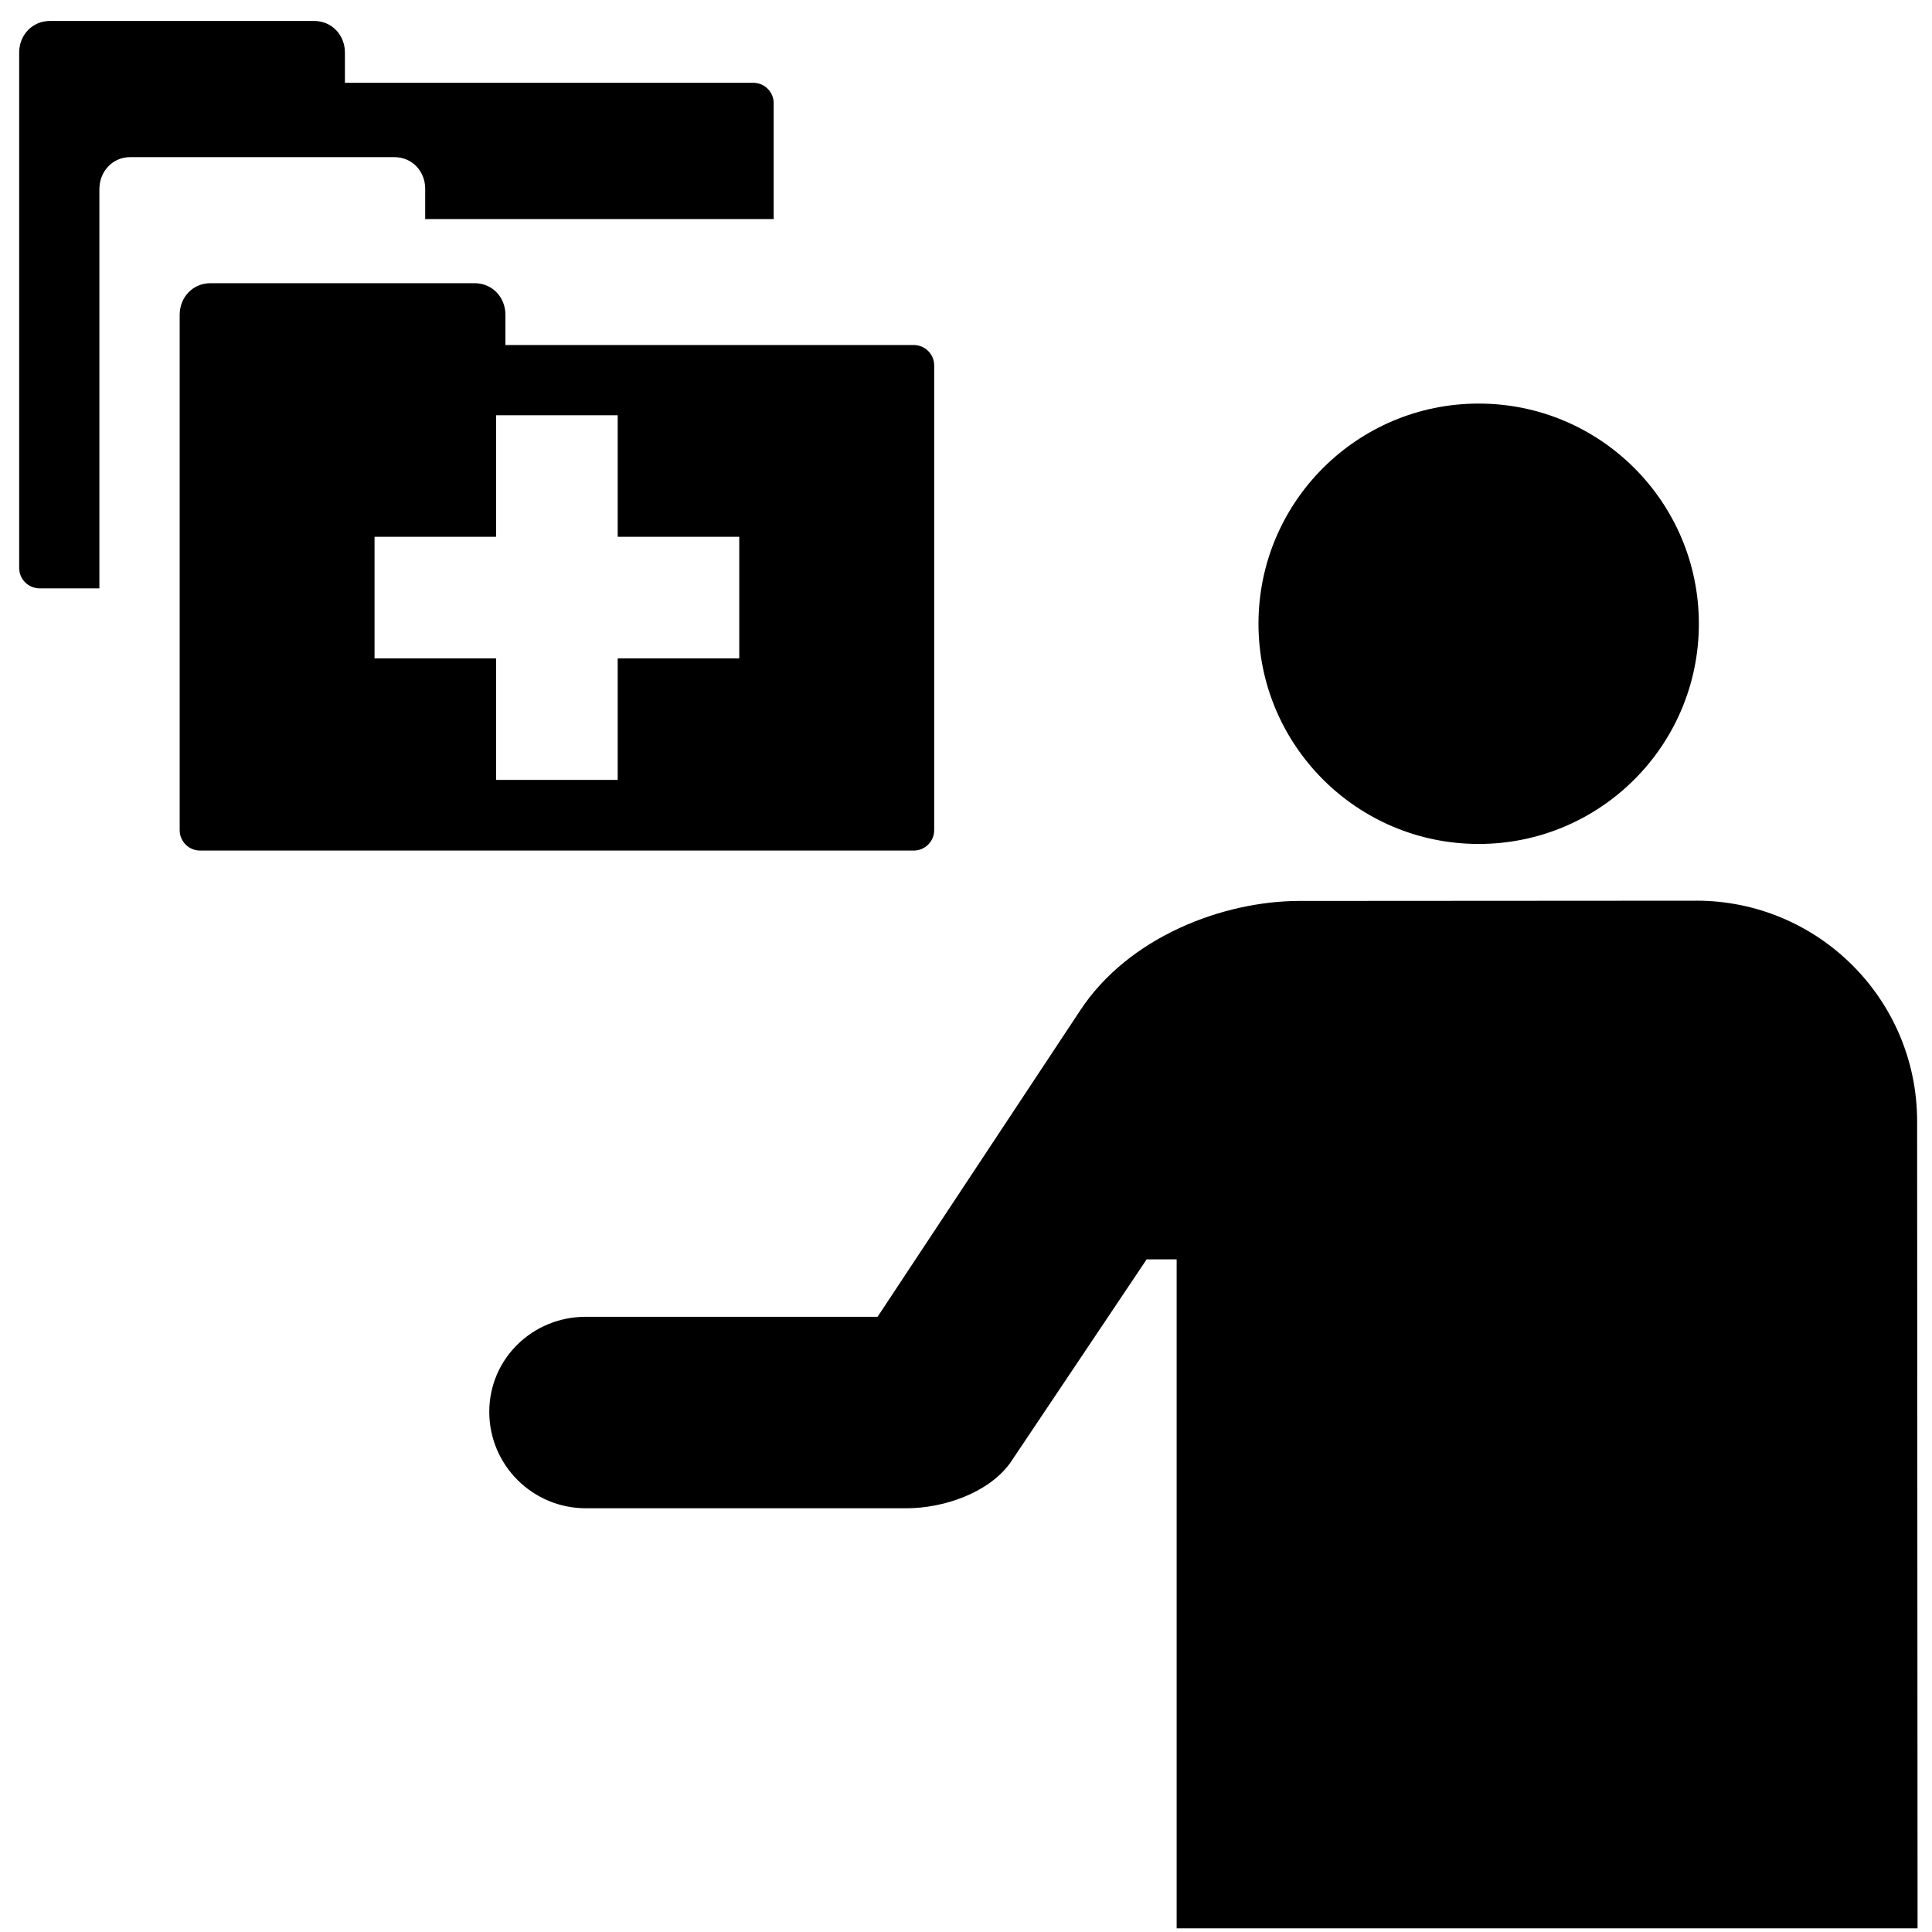 <?xml version="1.0" encoding="utf-8"?>
<!-- Generated by IcoMoon.io -->
<!DOCTYPE svg PUBLIC "-//W3C//DTD SVG 1.1//EN" "http://www.w3.org/Graphics/SVG/1.1/DTD/svg11.dtd">
<svg version="1.1" xmlns="http://www.w3.org/2000/svg" xmlns:xlink="http://www.w3.org/1999/xlink" width="64" height="64" viewBox="0 0 64 64">
	<path d="M56.277 20.663c0 4.029-3.266 7.294-7.294 7.294s-7.294-3.266-7.294-7.294c0-4.029 3.266-7.294 7.294-7.294 4.029 0 7.294 3.266 7.294 7.294z" />
	<path d="M3.292 6.261v13.229h-1.978c-0.375 0-0.679-0.301-0.679-0.678v-17.070c0-0.578 0.431-1.048 1.022-1.048h8.747c0.59 0 1.022 0.469 1.022 1.046v1.002h13.523c0.378 0 0.68 0.303 0.68 0.676v3.838h-11.544v-1.005c0-0.577-0.432-1.046-1.024-1.046h-8.744c-0.592 0-1.024 0.477-1.024 1.056z" />
	<path d="M30.946 27.5c0 0.375-0.303 0.676-0.68 0.676h-23.635c-0.376 0-0.679-0.301-0.679-0.677v-17.070c0-0.578 0.431-1.048 1.022-1.048h8.745c0.592 0 1.024 0.469 1.024 1.046v1.002h13.523c0.377 0 0.68 0.303 0.68 0.676v15.395zM20.462 17.781v-4.026h-4.028v4.026h-4.027v4.028h4.027v4.027h4.028v-4.027h4.027v-4.028h-4.027z" />
	<path d="M56.19 29.836c4.041 0 7.317 3.269 7.317 7.31l0.015 26.733h-24.544v-22.161h-0.994l-4.526 6.753c-0.737 1.005-2.233 1.492-3.426 1.492h-10.626c-1.765 0-3.198-1.43-3.198-3.193 0-1.76 1.433-3.15 3.198-3.15h9.665l6.705-10.138c1.606-2.452 4.748-3.637 7.277-3.637l13.136-0.008z" />
</svg>

